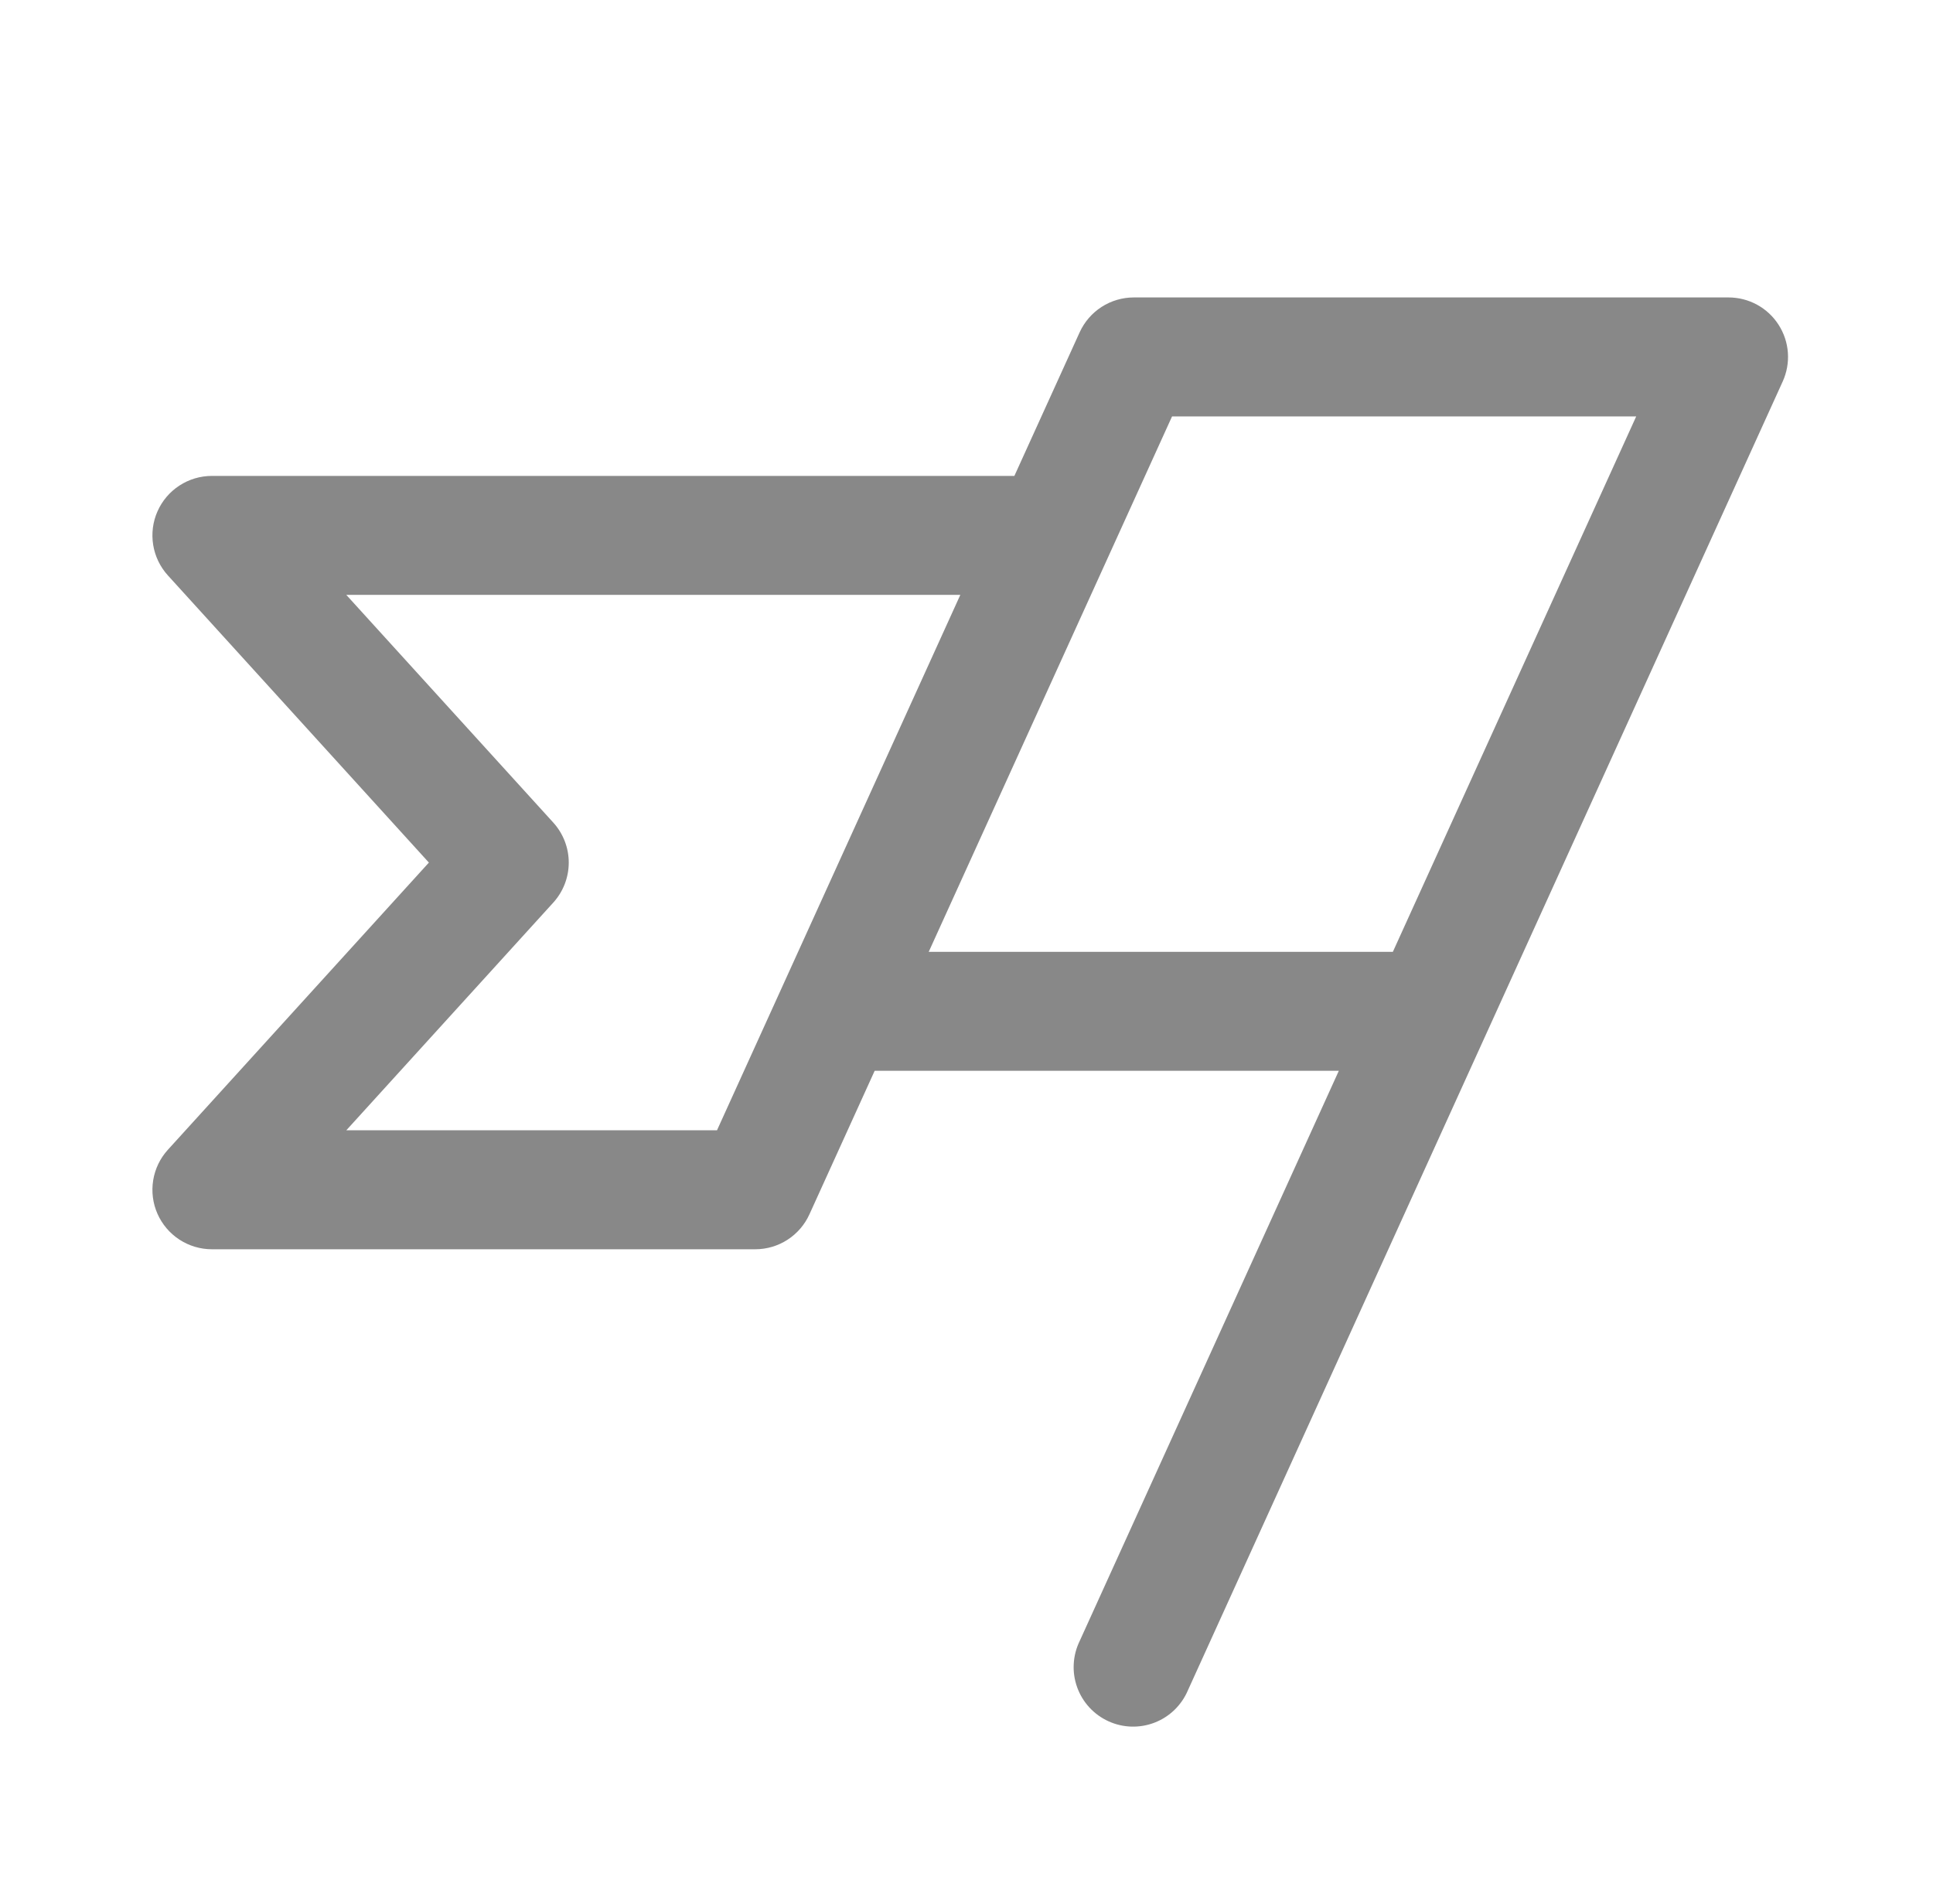 <svg width="65" height="64" viewBox="0 0 65 64" fill="none" xmlns="http://www.w3.org/2000/svg">
<path d="M59.807 10.918C59.626 10.636 59.377 10.404 59.083 10.244C58.789 10.084 58.46 10 58.125 10H38.125C37.741 10 37.365 10.111 37.042 10.319C36.72 10.527 36.464 10.823 36.305 11.172L34.11 16H7.125C6.737 16 6.358 16.113 6.034 16.324C5.709 16.535 5.453 16.837 5.296 17.191C5.139 17.545 5.089 17.937 5.151 18.32C5.213 18.702 5.384 19.058 5.645 19.345L14.422 29L5.645 38.655C5.384 38.942 5.213 39.298 5.151 39.68C5.089 40.063 5.139 40.455 5.296 40.809C5.453 41.163 5.709 41.465 6.034 41.676C6.358 41.887 6.737 42 7.125 42H25.397C25.781 42 26.157 41.889 26.48 41.681C26.802 41.473 27.058 41.177 27.217 40.828L29.412 36H45.02L36.305 55.172C36.188 55.413 36.12 55.674 36.106 55.941C36.091 56.207 36.13 56.474 36.221 56.726C36.311 56.977 36.451 57.208 36.632 57.404C36.813 57.6 37.032 57.759 37.275 57.869C37.518 57.98 37.781 58.041 38.048 58.048C38.315 58.055 38.581 58.009 38.83 57.912C39.079 57.815 39.305 57.669 39.497 57.483C39.688 57.296 39.841 57.074 39.945 56.828L59.945 12.828C60.084 12.523 60.144 12.189 60.12 11.855C60.096 11.521 59.988 11.199 59.807 10.918ZM24.11 38H11.645L18.605 30.345C18.939 29.977 19.125 29.497 19.125 29C19.125 28.503 18.939 28.023 18.605 27.655L11.645 20H32.292L24.11 38ZM46.837 32H31.23L39.412 14H55.02L46.837 32Z" fill="#888888"/>
</svg>
